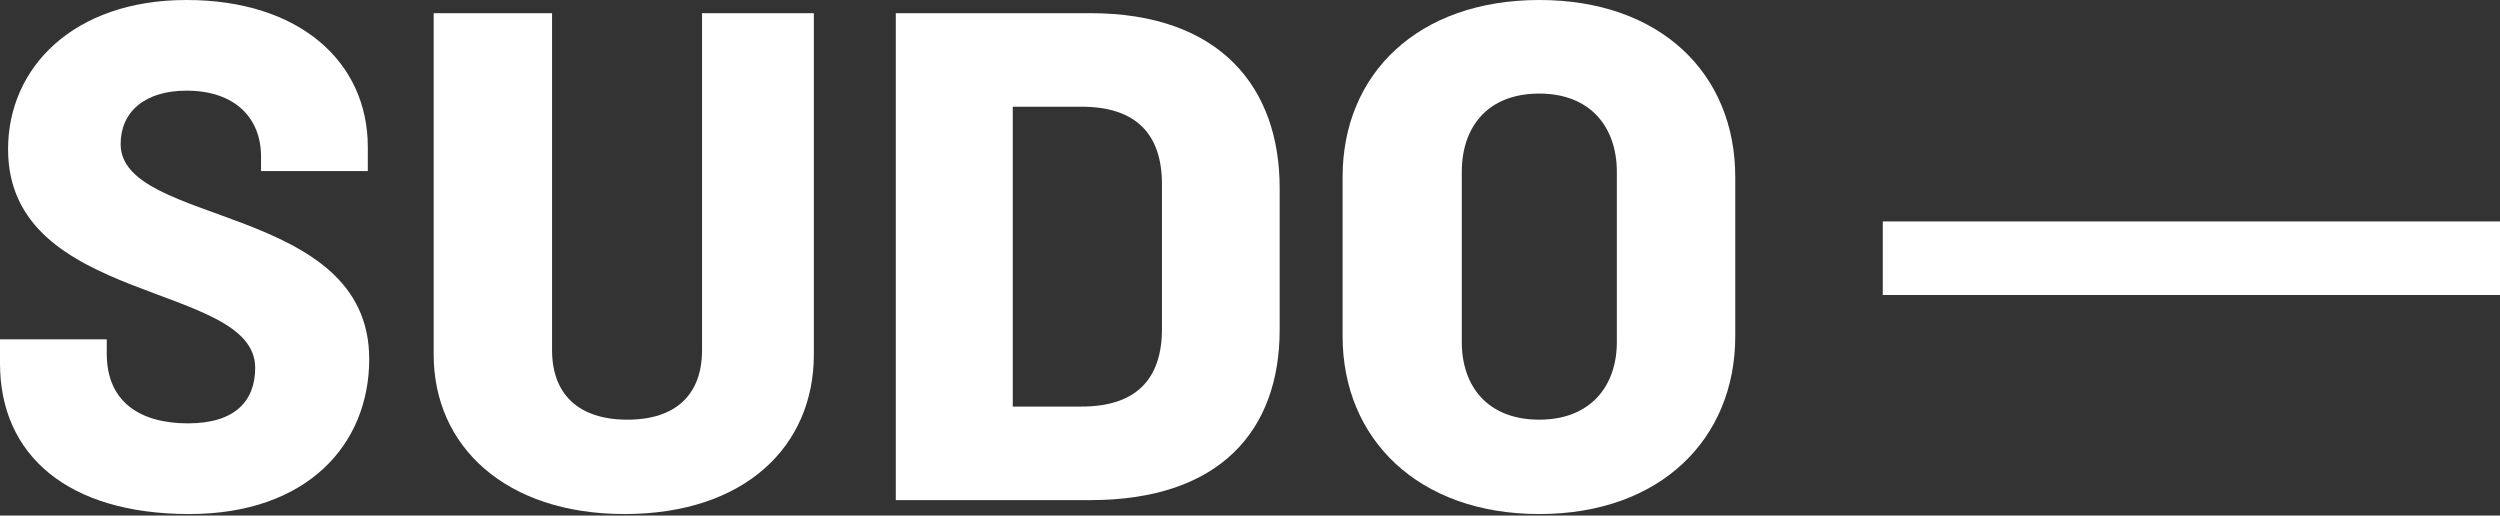<?xml version="1.0" encoding="utf-8"?>
<!-- Generator: Adobe Illustrator 16.0.0, SVG Export Plug-In . SVG Version: 6.00 Build 0)  -->
<!DOCTYPE svg PUBLIC "-//W3C//DTD SVG 1.1//EN" "http://www.w3.org/Graphics/SVG/1.1/DTD/svg11.dtd">
<svg version="1.1" id="Layer_1" xmlns="http://www.w3.org/2000/svg" xmlns:xlink="http://www.w3.org/1999/xlink" x="0px" y="0px"
	 width="96.987px" height="20px" viewBox="0 0 96.987 20" enable-background="new 0 0 96.987 20" xml:space="preserve">
<rect x="0" y="0" width="96.987" height="20" fill="#333333" stroke="none"/>
<g>
	<path fill="#FFFFFF" d="M7.346,19.942C2.61,19.942,0,17.643,0,14.097v-0.934h4.142v0.566c0,1.871,1.306,2.695,3.148,2.695
		c1.844,0,2.61-0.881,2.61-2.156c0-3.347-9.587-2.413-9.587-8.481C0.313,2.61,2.865,0,7.233,0c4.398,0,7.036,2.41,7.036,5.703v0.933
		h-4.142V6.071c0-1.479-0.993-2.554-2.894-2.554c-1.616,0-2.553,0.822-2.553,2.07c0,3.208,9.644,2.298,9.644,8.341
		C14.324,17.248,11.914,19.942,7.346,19.942z"/>
	<path fill="#FFFFFF" d="M24.226,19.942c-4.593,0-7.402-2.611-7.402-6.186V0.511h4.593v13.077c0,1.673,0.994,2.693,2.923,2.693
		s2.895-1.021,2.895-2.693V0.511h4.338v13.246C31.573,17.305,28.907,19.942,24.226,19.942z"/>
	<path fill="#FFFFFF" d="M42.297,19.402h-7.545V0.511h7.545c5.05,0,7.347,2.892,7.347,6.778v5.504
		C49.645,16.68,47.348,19.402,42.297,19.402z M45.078,7.147c0-1.985-1.048-3.007-3.121-3.007H39.29v11.633h2.667
		c2.072,0,3.121-1.022,3.121-3.01V7.147z"/>
	<path fill="#FFFFFF" d="M59.717,19.942c-4.708,0-7.631-2.923-7.631-6.894V6.864C52.086,2.866,55.009,0,59.717,0
		c4.71,0,7.602,2.866,7.602,6.864v6.185C67.318,17.02,64.427,19.942,59.717,19.942z M62.725,6.665c0-1.729-1.022-3.035-3.008-3.035
		c-2.014,0-3.007,1.306-3.007,3.035v6.609c0,1.702,0.993,3.007,3.007,3.007c1.985,0,3.008-1.305,3.008-3.007V6.665z"/>
</g>
<rect x="73.042" y="8.591" fill="#FFFFFF" width="23.945" height="2.853"/>
</svg>
